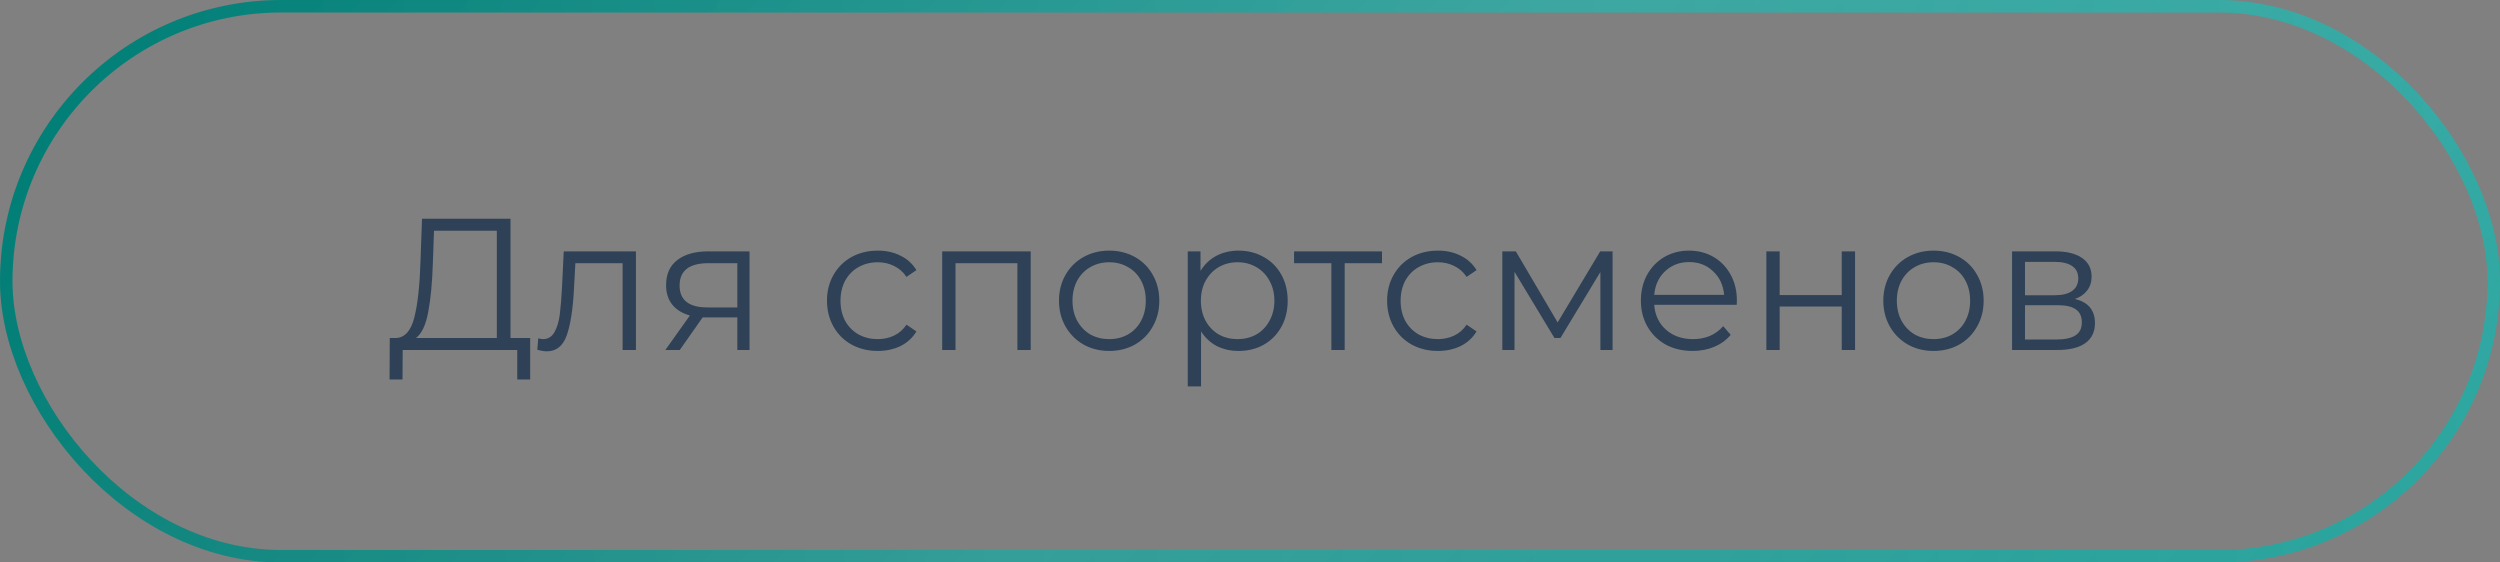 <?xml version="1.0" encoding="UTF-8"?> <svg xmlns="http://www.w3.org/2000/svg" width="200" height="45" viewBox="0 0 200 45" fill="none"><rect x="0" y="0" width="200" height="45" fill="#808080" stroke="none"/> <rect x="0.5" y="0.5" width="199" height="44" rx="22" stroke="url(#paint0_linear_304_512)"></rect> <rect x="0.5" y="0.5" width="199" height="44" rx="22" stroke="url(#paint1_linear_304_512)" stroke-opacity="0.15"></rect> <path d="M42.415 27.04V30.355H41.38V28H32.215L32.2 30.355H31.165L31.18 27.04H31.705C32.395 27 32.875 26.455 33.145 25.405C33.415 24.345 33.58 22.845 33.64 20.905L33.76 17.5H40.84V27.04H42.415ZM34.63 21.01C34.58 22.61 34.455 23.93 34.255 24.97C34.065 26 33.74 26.69 33.28 27.04H39.745V18.46H34.72L34.63 21.01ZM50.874 20.11V28H49.809V21.055H46.029L45.924 23.005C45.844 24.645 45.654 25.905 45.354 26.785C45.054 27.665 44.519 28.105 43.749 28.105C43.539 28.105 43.284 28.065 42.984 27.985L43.059 27.07C43.239 27.11 43.364 27.13 43.434 27.13C43.844 27.13 44.154 26.94 44.364 26.56C44.574 26.18 44.714 25.71 44.784 25.15C44.854 24.59 44.914 23.85 44.964 22.93L45.099 20.11H50.874ZM59.962 20.11V28H58.987V25.39H56.512H56.212L54.382 28H53.227L55.192 25.24C54.582 25.07 54.112 24.78 53.782 24.37C53.452 23.96 53.287 23.44 53.287 22.81C53.287 21.93 53.587 21.26 54.187 20.8C54.787 20.34 55.607 20.11 56.647 20.11H59.962ZM54.367 22.84C54.367 24.01 55.112 24.595 56.602 24.595H58.987V21.055H56.677C55.137 21.055 54.367 21.65 54.367 22.84ZM70.224 28.075C69.444 28.075 68.744 27.905 68.124 27.565C67.514 27.225 67.034 26.75 66.684 26.14C66.334 25.52 66.159 24.825 66.159 24.055C66.159 23.285 66.334 22.595 66.684 21.985C67.034 21.375 67.514 20.9 68.124 20.56C68.744 20.22 69.444 20.05 70.224 20.05C70.904 20.05 71.509 20.185 72.039 20.455C72.579 20.715 73.004 21.1 73.314 21.61L72.519 22.15C72.259 21.76 71.929 21.47 71.529 21.28C71.129 21.08 70.694 20.98 70.224 20.98C69.654 20.98 69.139 21.11 68.679 21.37C68.229 21.62 67.874 21.98 67.614 22.45C67.364 22.92 67.239 23.455 67.239 24.055C67.239 24.665 67.364 25.205 67.614 25.675C67.874 26.135 68.229 26.495 68.679 26.755C69.139 27.005 69.654 27.13 70.224 27.13C70.694 27.13 71.129 27.035 71.529 26.845C71.929 26.655 72.259 26.365 72.519 25.975L73.314 26.515C73.004 27.025 72.579 27.415 72.039 27.685C71.499 27.945 70.894 28.075 70.224 28.075ZM82.456 20.11V28H81.391V21.055H76.441V28H75.376V20.11H82.456ZM88.739 28.075C87.979 28.075 87.294 27.905 86.684 27.565C86.074 27.215 85.594 26.735 85.244 26.125C84.894 25.515 84.719 24.825 84.719 24.055C84.719 23.285 84.894 22.595 85.244 21.985C85.594 21.375 86.074 20.9 86.684 20.56C87.294 20.22 87.979 20.05 88.739 20.05C89.499 20.05 90.184 20.22 90.794 20.56C91.404 20.9 91.879 21.375 92.219 21.985C92.569 22.595 92.744 23.285 92.744 24.055C92.744 24.825 92.569 25.515 92.219 26.125C91.879 26.735 91.404 27.215 90.794 27.565C90.184 27.905 89.499 28.075 88.739 28.075ZM88.739 27.13C89.299 27.13 89.799 27.005 90.239 26.755C90.689 26.495 91.039 26.13 91.289 25.66C91.539 25.19 91.664 24.655 91.664 24.055C91.664 23.455 91.539 22.92 91.289 22.45C91.039 21.98 90.689 21.62 90.239 21.37C89.799 21.11 89.299 20.98 88.739 20.98C88.179 20.98 87.674 21.11 87.224 21.37C86.784 21.62 86.434 21.98 86.174 22.45C85.924 22.92 85.799 23.455 85.799 24.055C85.799 24.655 85.924 25.19 86.174 25.66C86.434 26.13 86.784 26.495 87.224 26.755C87.674 27.005 88.179 27.13 88.739 27.13ZM99.085 20.05C99.825 20.05 100.495 20.22 101.095 20.56C101.695 20.89 102.165 21.36 102.505 21.97C102.845 22.58 103.015 23.275 103.015 24.055C103.015 24.845 102.845 25.545 102.505 26.155C102.165 26.765 101.695 27.24 101.095 27.58C100.505 27.91 99.835 28.075 99.085 28.075C98.445 28.075 97.865 27.945 97.345 27.685C96.835 27.415 96.415 27.025 96.085 26.515V30.91H95.02V20.11H96.04V21.67C96.36 21.15 96.78 20.75 97.3 20.47C97.83 20.19 98.425 20.05 99.085 20.05ZM99.01 27.13C99.56 27.13 100.06 27.005 100.51 26.755C100.96 26.495 101.31 26.13 101.56 25.66C101.82 25.19 101.95 24.655 101.95 24.055C101.95 23.455 101.82 22.925 101.56 22.465C101.31 21.995 100.96 21.63 100.51 21.37C100.06 21.11 99.56 20.98 99.01 20.98C98.45 20.98 97.945 21.11 97.495 21.37C97.055 21.63 96.705 21.995 96.445 22.465C96.195 22.925 96.07 23.455 96.07 24.055C96.07 24.655 96.195 25.19 96.445 25.66C96.705 26.13 97.055 26.495 97.495 26.755C97.945 27.005 98.45 27.13 99.01 27.13ZM110.56 21.055H107.575V28H106.51V21.055H103.525V20.11H110.56V21.055ZM115.034 28.075C114.254 28.075 113.554 27.905 112.934 27.565C112.324 27.225 111.844 26.75 111.494 26.14C111.144 25.52 110.969 24.825 110.969 24.055C110.969 23.285 111.144 22.595 111.494 21.985C111.844 21.375 112.324 20.9 112.934 20.56C113.554 20.22 114.254 20.05 115.034 20.05C115.714 20.05 116.319 20.185 116.849 20.455C117.389 20.715 117.814 21.1 118.124 21.61L117.329 22.15C117.069 21.76 116.739 21.47 116.339 21.28C115.939 21.08 115.504 20.98 115.034 20.98C114.464 20.98 113.949 21.11 113.489 21.37C113.039 21.62 112.684 21.98 112.424 22.45C112.174 22.92 112.049 23.455 112.049 24.055C112.049 24.665 112.174 25.205 112.424 25.675C112.684 26.135 113.039 26.495 113.489 26.755C113.949 27.005 114.464 27.13 115.034 27.13C115.504 27.13 115.939 27.035 116.339 26.845C116.739 26.655 117.069 26.365 117.329 25.975L118.124 26.515C117.814 27.025 117.389 27.415 116.849 27.685C116.309 27.945 115.704 28.075 115.034 28.075ZM129.006 20.11V28H128.031V21.76L124.836 27.04H124.356L121.161 21.745V28H120.186V20.11H121.266L124.611 25.795L128.016 20.11H129.006ZM138.936 24.385H132.336C132.396 25.205 132.711 25.87 133.281 26.38C133.851 26.88 134.571 27.13 135.441 27.13C135.931 27.13 136.381 27.045 136.791 26.875C137.201 26.695 137.556 26.435 137.856 26.095L138.456 26.785C138.106 27.205 137.666 27.525 137.136 27.745C136.616 27.965 136.041 28.075 135.411 28.075C134.601 28.075 133.881 27.905 133.251 27.565C132.631 27.215 132.146 26.735 131.796 26.125C131.446 25.515 131.271 24.825 131.271 24.055C131.271 23.285 131.436 22.595 131.766 21.985C132.106 21.375 132.566 20.9 133.146 20.56C133.736 20.22 134.396 20.05 135.126 20.05C135.856 20.05 136.511 20.22 137.091 20.56C137.671 20.9 138.126 21.375 138.456 21.985C138.786 22.585 138.951 23.275 138.951 24.055L138.936 24.385ZM135.126 20.965C134.366 20.965 133.726 21.21 133.206 21.7C132.696 22.18 132.406 22.81 132.336 23.59H137.931C137.861 22.81 137.566 22.18 137.046 21.7C136.536 21.21 135.896 20.965 135.126 20.965ZM141.309 20.11H142.374V23.605H147.339V20.11H148.404V28H147.339V24.52H142.374V28H141.309V20.11ZM154.686 28.075C153.926 28.075 153.241 27.905 152.631 27.565C152.021 27.215 151.541 26.735 151.191 26.125C150.841 25.515 150.666 24.825 150.666 24.055C150.666 23.285 150.841 22.595 151.191 21.985C151.541 21.375 152.021 20.9 152.631 20.56C153.241 20.22 153.926 20.05 154.686 20.05C155.446 20.05 156.131 20.22 156.741 20.56C157.351 20.9 157.826 21.375 158.166 21.985C158.516 22.595 158.691 23.285 158.691 24.055C158.691 24.825 158.516 25.515 158.166 26.125C157.826 26.735 157.351 27.215 156.741 27.565C156.131 27.905 155.446 28.075 154.686 28.075ZM154.686 27.13C155.246 27.13 155.746 27.005 156.186 26.755C156.636 26.495 156.986 26.13 157.236 25.66C157.486 25.19 157.611 24.655 157.611 24.055C157.611 23.455 157.486 22.92 157.236 22.45C156.986 21.98 156.636 21.62 156.186 21.37C155.746 21.11 155.246 20.98 154.686 20.98C154.126 20.98 153.621 21.11 153.171 21.37C152.731 21.62 152.381 21.98 152.121 22.45C151.871 22.92 151.746 23.455 151.746 24.055C151.746 24.655 151.871 25.19 152.121 25.66C152.381 26.13 152.731 26.495 153.171 26.755C153.621 27.005 154.126 27.13 154.686 27.13ZM165.992 23.92C167.062 24.17 167.597 24.815 167.597 25.855C167.597 26.545 167.342 27.075 166.832 27.445C166.322 27.815 165.562 28 164.552 28H160.967V20.11H164.447C165.347 20.11 166.052 20.285 166.562 20.635C167.072 20.985 167.327 21.485 167.327 22.135C167.327 22.565 167.207 22.935 166.967 23.245C166.737 23.545 166.412 23.77 165.992 23.92ZM162.002 23.62H164.372C164.982 23.62 165.447 23.505 165.767 23.275C166.097 23.045 166.262 22.71 166.262 22.27C166.262 21.83 166.097 21.5 165.767 21.28C165.447 21.06 164.982 20.95 164.372 20.95H162.002V23.62ZM164.507 27.16C165.187 27.16 165.697 27.05 166.037 26.83C166.377 26.61 166.547 26.265 166.547 25.795C166.547 25.325 166.392 24.98 166.082 24.76C165.772 24.53 165.282 24.415 164.612 24.415H162.002V27.16H164.507Z" fill="#2E4156"></path> <defs> <linearGradient id="paint0_linear_304_512" x1="200" y1="1.26412e-05" x2="-2.491" y2="23.869" gradientUnits="userSpaceOnUse"> <stop stop-color="#2BA6A0"></stop> <stop offset="1" stop-color="#007D75"></stop> </linearGradient> <linearGradient id="paint1_linear_304_512" x1="40.134" y1="-24.3" x2="157.333" y2="91.745" gradientUnits="userSpaceOnUse"> <stop stop-color="white" stop-opacity="0"></stop> <stop offset="0.473" stop-color="white"></stop> <stop offset="1" stop-color="white" stop-opacity="0"></stop> </linearGradient> </defs> </svg> 